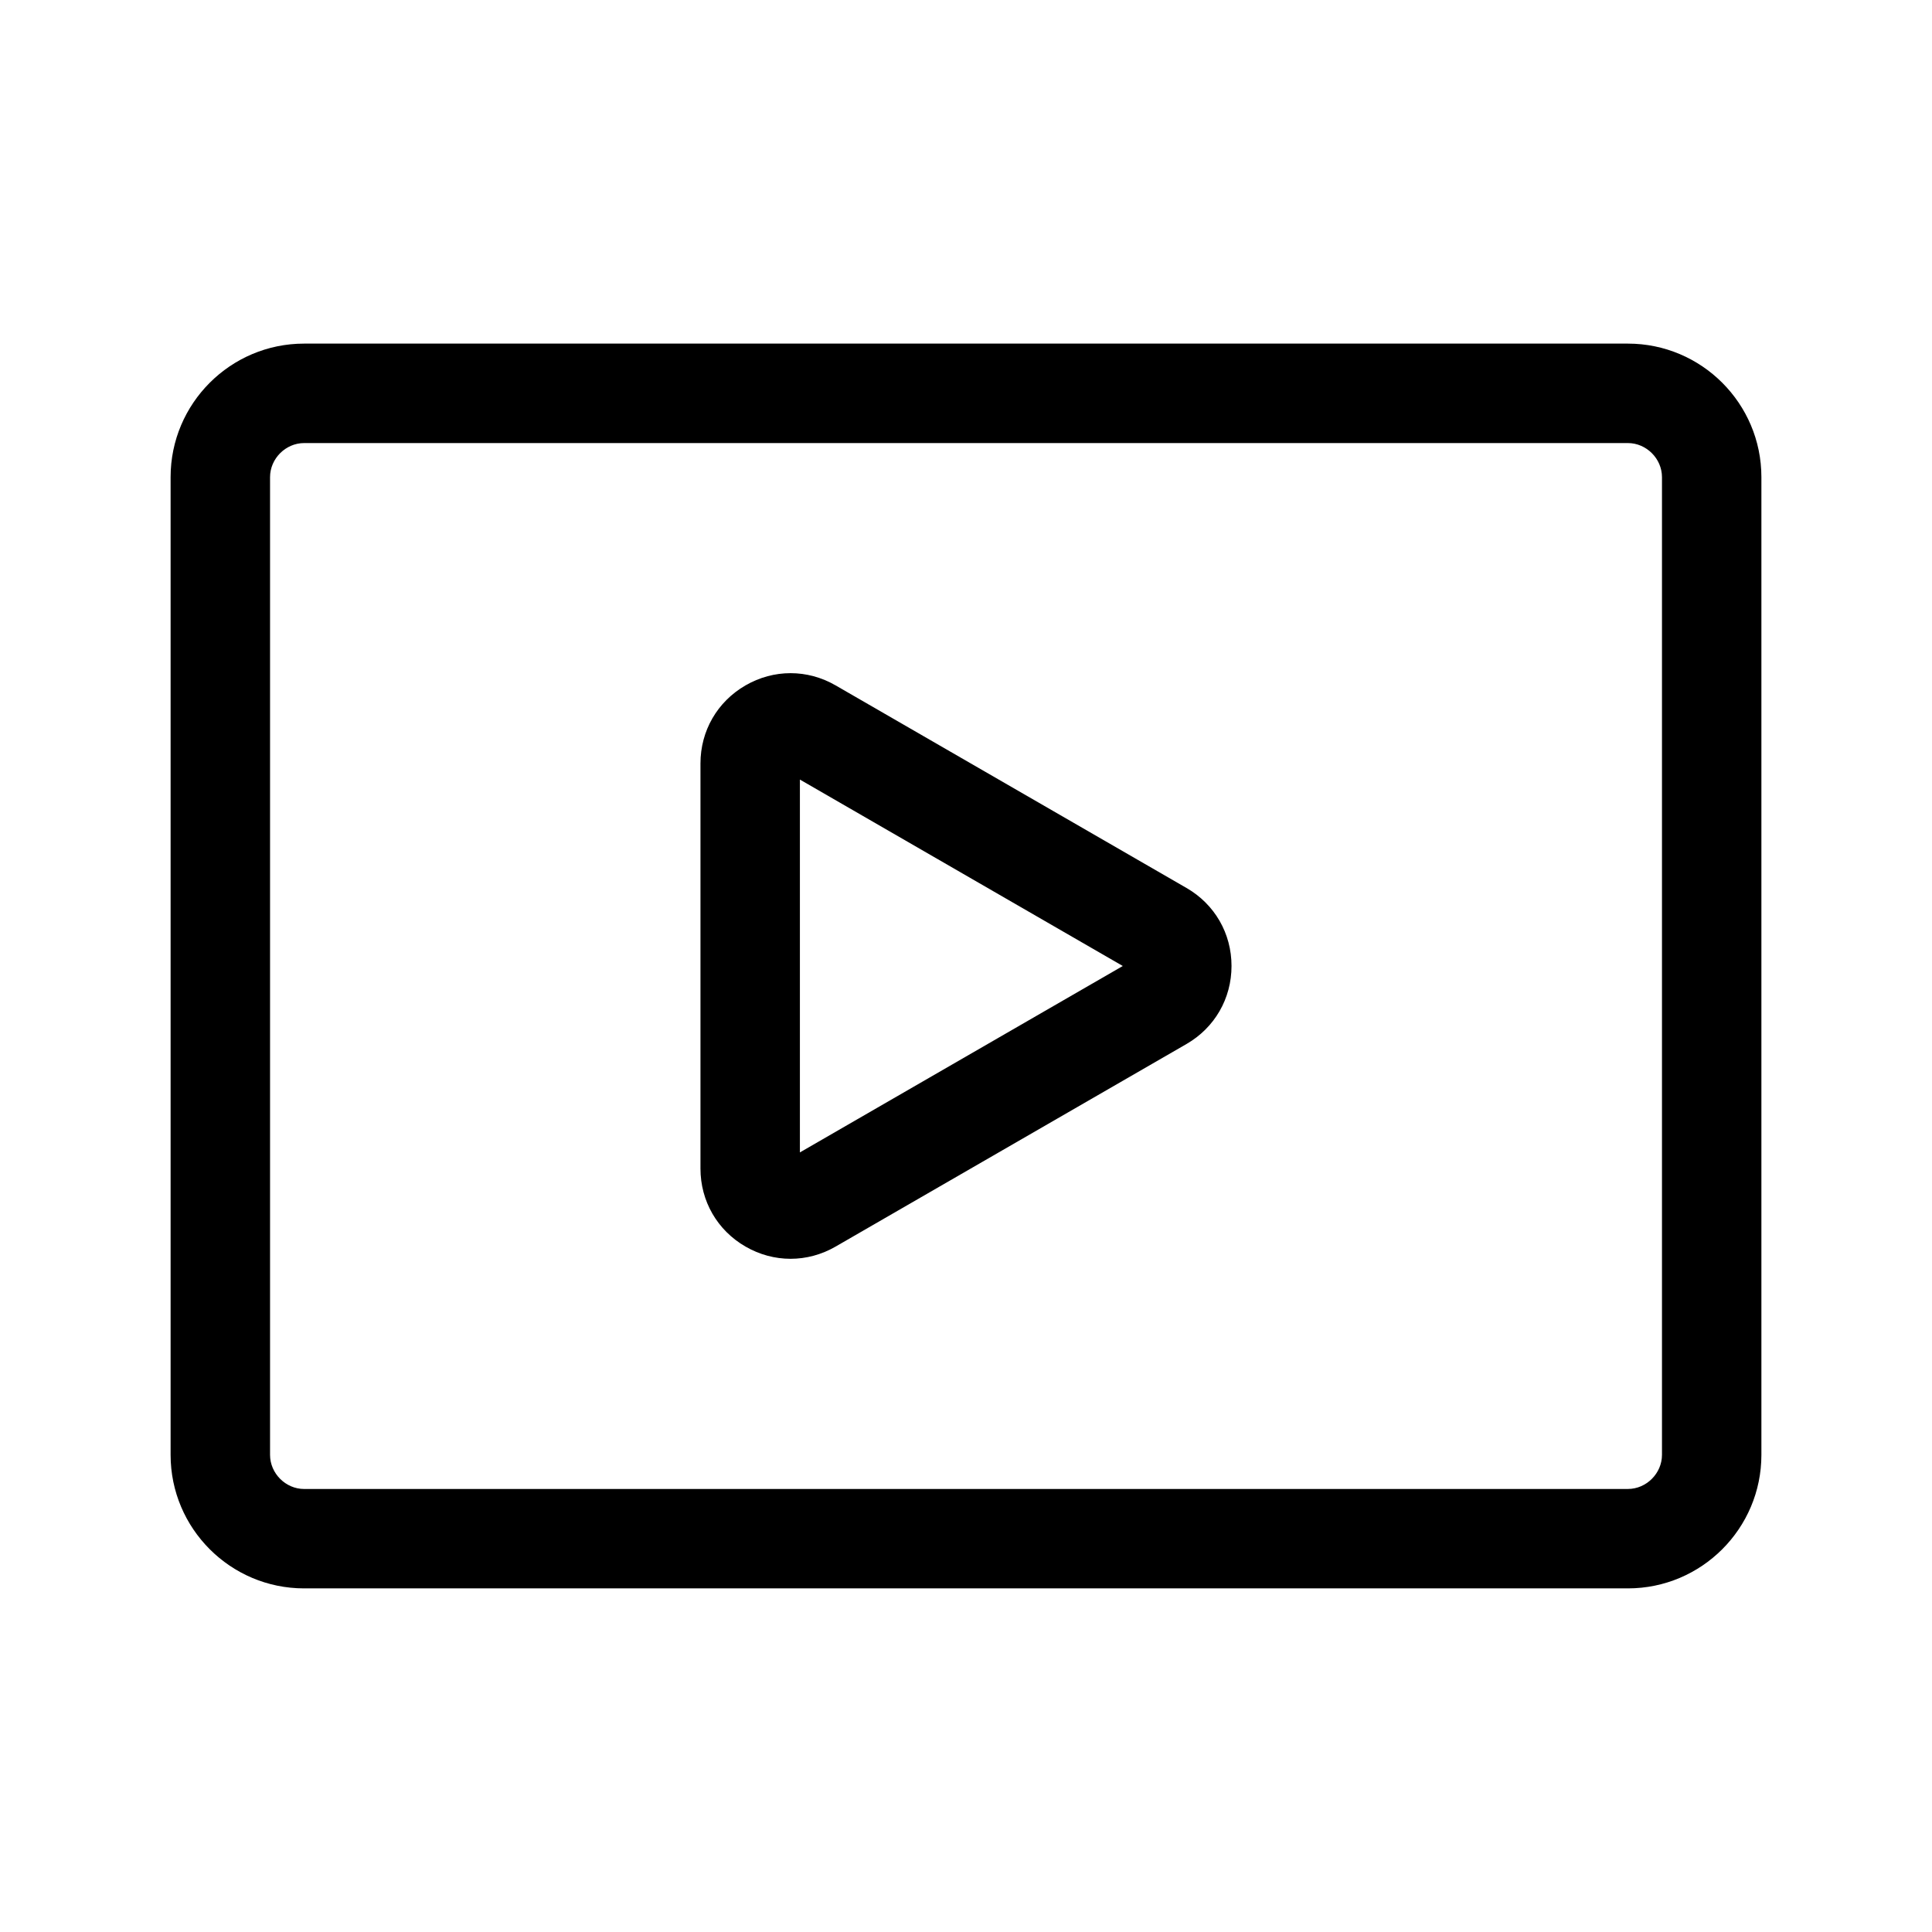<?xml version="1.0" encoding="UTF-8"?>
<!-- The Best Svg Icon site in the world: iconSvg.co, Visit us! https://iconsvg.co -->
<svg fill="#000000" width="800px" height="800px" version="1.1" viewBox="144 144 512 512" xmlns="http://www.w3.org/2000/svg">
 <path d="m575.41 235.06h-350.82c-19.512 0-35.379 15.871-35.379 35.379v259.12c0 19.512 15.871 35.379 35.379 35.379h350.82c19.512 0 35.379-15.871 35.379-35.379v-259.12c0-19.512-15.867-35.379-35.379-35.379zm9.031 294.5c0 4.894-4.133 9.031-9.027 9.031l-350.82 0.004c-4.894 0-9.027-4.133-9.027-9.031v-259.12c0-4.894 4.133-9.027 9.027-9.027h350.82c4.894 0 9.027 4.133 9.027 9.027v259.12zm-126.01-150.24-92.984-53.684c-7.477-4.32-16.398-4.32-23.879 0-7.477 4.32-11.938 12.047-11.938 20.684v107.36c0 8.633 4.461 16.363 11.938 20.676 3.738 2.16 7.84 3.238 11.938 3.238 4.102 0 8.199-1.078 11.938-3.238l92.984-53.68c7.477-4.32 11.938-12.047 11.938-20.684 0.004-8.629-4.457-16.359-11.934-20.676zm-102.45 70.082v-98.809l85.57 49.406z"/>
</svg>